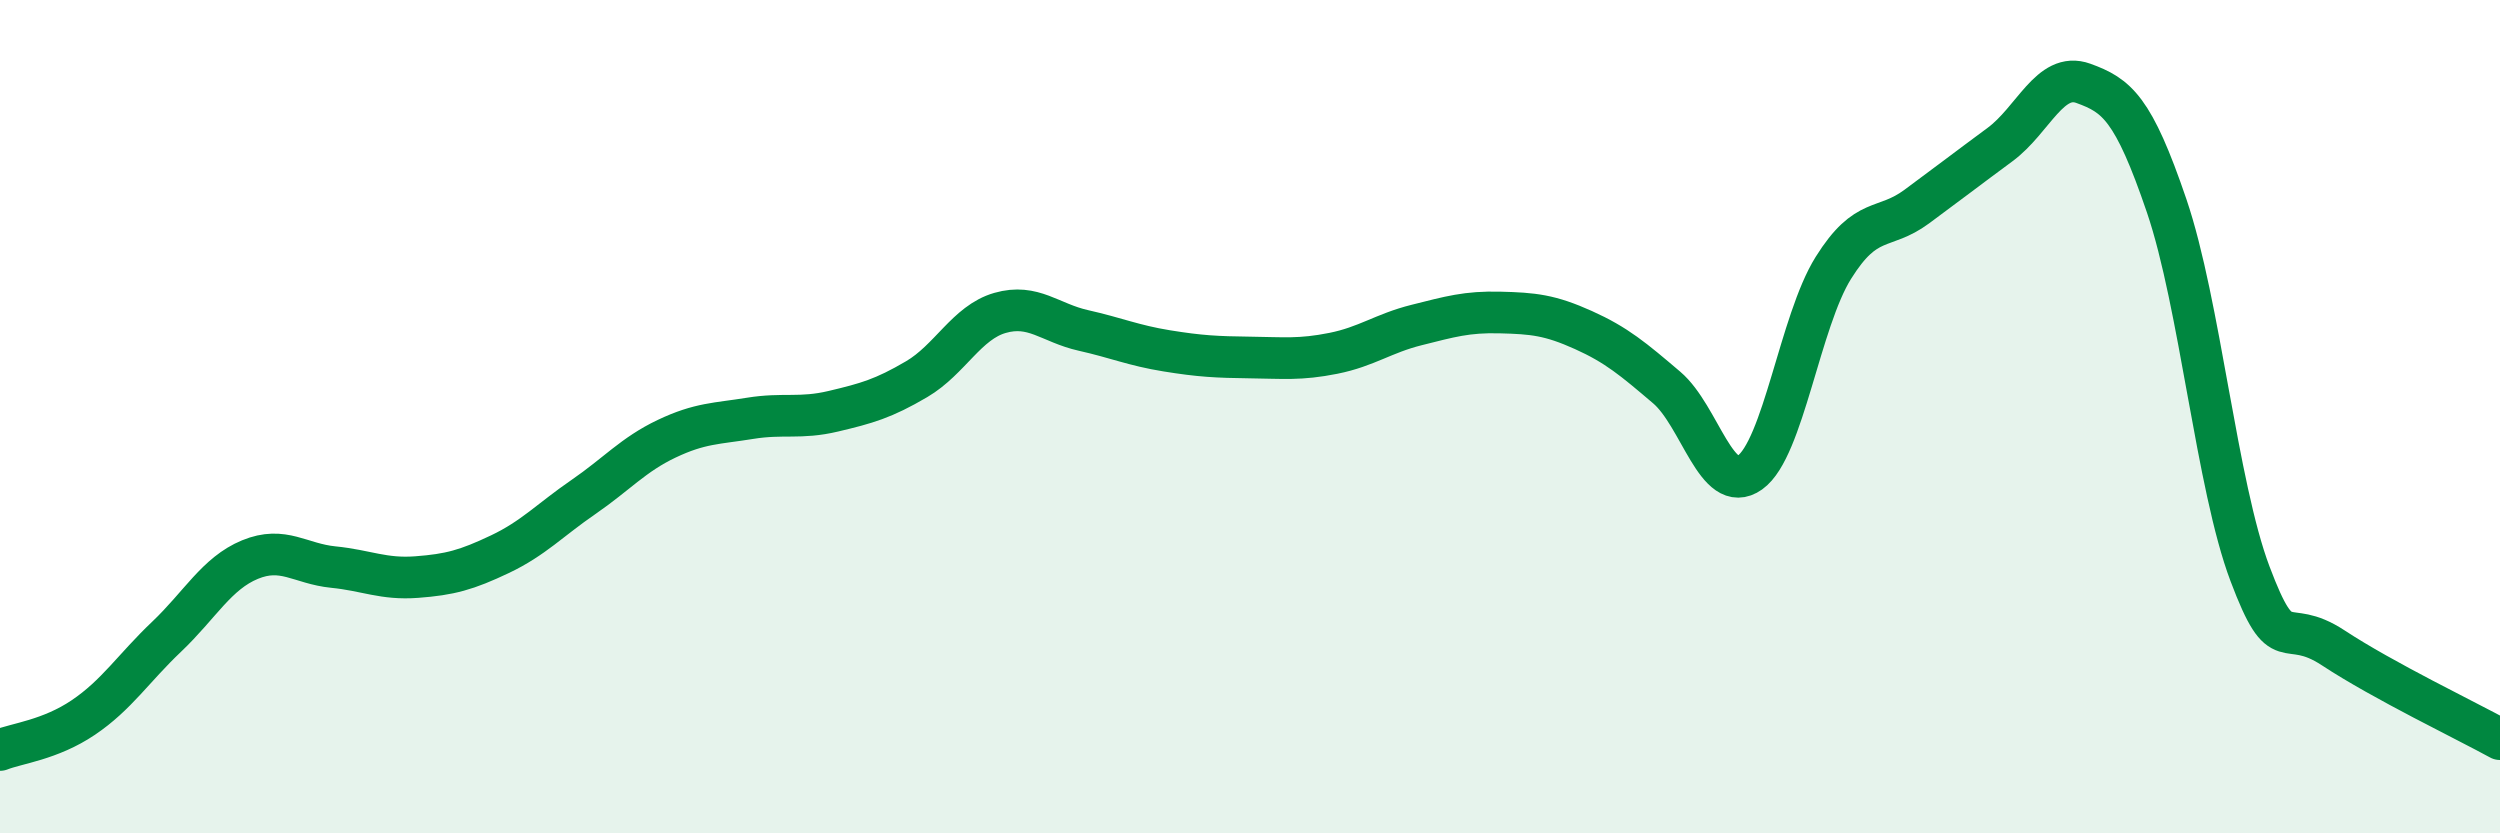 
    <svg width="60" height="20" viewBox="0 0 60 20" xmlns="http://www.w3.org/2000/svg">
      <path
        d="M 0,18 C 0.4,17.84 1.2,17.76 2,17.22 C 2.8,16.68 3.2,16.04 4,15.28 C 4.8,14.52 5.2,13.76 6,13.43 C 6.8,13.1 7.2,13.53 8,13.61 C 8.8,13.69 9.2,13.91 10,13.85 C 10.8,13.79 11.2,13.68 12,13.3 C 12.8,12.92 13.2,12.48 14,11.93 C 14.8,11.38 15.2,10.91 16,10.53 C 16.8,10.15 17.2,10.17 18,10.04 C 18.8,9.91 19.2,10.06 20,9.87 C 20.8,9.68 21.2,9.57 22,9.1 C 22.8,8.63 23.2,7.74 24,7.51 C 24.8,7.28 25.2,7.75 26,7.93 C 26.8,8.11 27.2,8.29 28,8.42 C 28.8,8.55 29.2,8.57 30,8.58 C 30.8,8.59 31.2,8.64 32,8.48 C 32.8,8.32 33.2,8 34,7.8 C 34.8,7.6 35.2,7.48 36,7.5 C 36.8,7.52 37.2,7.56 38,7.92 C 38.8,8.28 39.2,8.62 40,9.3 C 40.8,9.98 41.2,11.91 42,11.34 C 42.8,10.77 43.2,7.71 44,6.43 C 44.8,5.15 45.2,5.55 46,4.96 C 46.8,4.37 47.2,4.06 48,3.47 C 48.8,2.88 49.2,1.71 50,2 C 50.8,2.29 51.2,2.59 52,4.94 C 52.8,7.29 53.2,11.65 54,13.77 C 54.8,15.89 54.8,14.76 56,15.55 C 57.2,16.34 59.2,17.3 60,17.74L60 20L0 20Z"
        fill="#008740"
        opacity="0.1"
        stroke-linecap="round"
        stroke-linejoin="round"
      />
      <path
        d="M 0,18 C 0.4,17.84 1.2,17.76 2,17.22 C 2.8,16.68 3.2,16.04 4,15.28 C 4.8,14.52 5.2,13.76 6,13.43 C 6.8,13.1 7.2,13.53 8,13.61 C 8.8,13.69 9.2,13.91 10,13.85 C 10.8,13.79 11.2,13.68 12,13.3 C 12.8,12.92 13.2,12.48 14,11.93 C 14.8,11.38 15.2,10.91 16,10.53 C 16.8,10.15 17.2,10.17 18,10.04 C 18.8,9.91 19.2,10.06 20,9.87 C 20.8,9.68 21.2,9.57 22,9.1 C 22.8,8.63 23.2,7.74 24,7.51 C 24.8,7.28 25.2,7.75 26,7.93 C 26.8,8.11 27.2,8.29 28,8.42 C 28.8,8.55 29.2,8.57 30,8.58 C 30.8,8.59 31.2,8.64 32,8.48 C 32.8,8.32 33.2,8 34,7.8 C 34.8,7.6 35.2,7.48 36,7.5 C 36.8,7.52 37.2,7.56 38,7.92 C 38.8,8.28 39.2,8.62 40,9.3 C 40.8,9.98 41.2,11.91 42,11.34 C 42.8,10.77 43.2,7.71 44,6.43 C 44.8,5.15 45.2,5.55 46,4.96 C 46.8,4.37 47.2,4.06 48,3.47 C 48.8,2.88 49.2,1.71 50,2 C 50.8,2.29 51.2,2.59 52,4.94 C 52.8,7.29 53.2,11.65 54,13.77 C 54.8,15.89 54.8,14.76 56,15.55 C 57.2,16.34 59.2,17.3 60,17.74"
        stroke="#008740"
        stroke-width="1"
        fill="none"
        stroke-linecap="round"
        stroke-linejoin="round"
      />
    </svg>
  